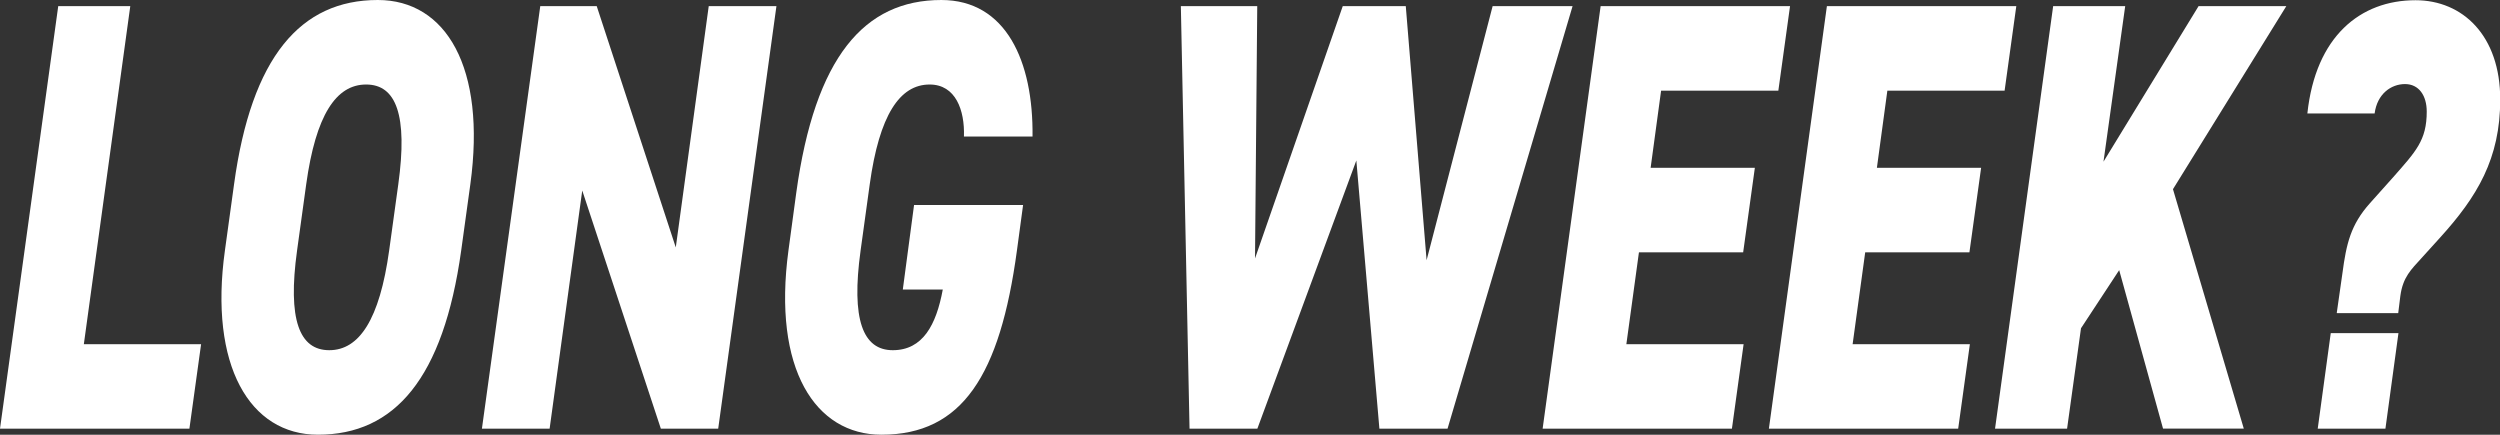 <?xml version="1.0" encoding="UTF-8"?>
<svg id="Layer_2" xmlns="http://www.w3.org/2000/svg" viewBox="0 0 224.52 39.04">
  <rect x="0" y="0" width="224.52" height="39.04" fill="#333333" stroke="none"/>
  <defs>
    <style>
      .cls-1 {
        fill: #fff;
      }
    </style>
  </defs>
  <g id="Layer_1-2" data-name="Layer_1">
    <g>
      <path class="cls-1" d="M7.53,30.91h10.53l-1.05,7.59H0L5.23.55h6.47l-4.17,30.36Z"/>
      <path class="cls-1" d="M41.42,22.49c-1.6,11.49-5.97,16.55-12.87,16.55-6.12,0-9.79-6.21-8.35-16.55l.82-5.94C22.58,5.12,26.99,0,33.93,0c6.12,0,9.75,6.05,8.31,16.55l-.82,5.94ZM26.68,22.49c-.86,6.21.2,8.96,2.89,8.96s4.52-2.75,5.38-8.96l.82-5.94c.86-6.21-.19-8.96-2.89-8.96s-4.52,2.75-5.38,8.96l-.82,5.94Z"/>
      <path class="cls-1" d="M69.73.55l-5.23,37.95h-5.15l-7.06-21.39-2.93,21.39h-6.08L48.52.55h5.07l7.1,21.67L63.65.55h6.08Z"/>
      <path class="cls-1" d="M91.88,18.42l-.55,4.07c-1.52,11.22-4.91,16.55-12.17,16.55-5.93,0-9.79-5.88-8.35-16.55l.7-5.17c1.68-12.21,6.12-17.32,13.03-17.32,5.81,0,8.27,5.5,8.19,12.26h-6.16c.08-2.36-.74-4.67-3.08-4.67-2.69,0-4.52,2.75-5.38,8.96l-.82,5.94c-.86,6.21.2,8.96,2.89,8.96s3.9-2.26,4.49-5.45h-3.59l1.01-7.59h9.79Z"/>
      <path class="cls-1" d="M112.91,38.5h-6.08l-.78-37.95h6.86l-.2,22.66L120.59.55h5.66l1.87,22.82,5.93-22.82h7.18l-11.23,37.95h-6.12l-2.07-24.09-8.89,24.09Z"/>
      <path class="cls-1" d="M160.76.55l-1.05,7.59h-10.53l-.94,6.93h9.36l-1.05,7.59h-9.36l-1.13,8.25h10.53l-1.05,7.59h-17L143.75.55h17Z"/>
      <path class="cls-1" d="M181.08.55l-1.05,7.59h-10.53l-.94,6.93h9.36l-1.05,7.59h-9.36l-1.13,8.25h10.53l-1.05,7.59h-17L164.07.55h17Z"/>
      <path class="cls-1" d="M194.26,38.5l-3.94-14.24-3.43,5.22-1.25,9.02h-6.47L184.39.55h6.47l-1.95,13.97,8.54-13.97h7.88l-10.18,16.44,6.36,21.5h-7.25Z"/>
      <path class="cls-1" d="M209.86,28.1l.51-3.57c.35-2.64.74-4.34,2.46-6.27l2.11-2.36c2.03-2.31,3-3.3,3-5.88,0-1.43-.7-2.47-1.95-2.47s-2.5.88-2.73,2.64h-6.04c.74-6.93,4.76-10.17,9.71-10.17,4.25,0,7.61,3.19,7.61,8.91,0,5.33-2.07,8.74-5.42,12.43l-1.64,1.81c-.94,1.04-1.68,1.71-1.91,3.41l-.19,1.54h-5.5ZM215.4,29.92h-6.08l-1.17,8.58h6.08l1.17-8.58Z"/>
    </g>
  </g>
</svg>